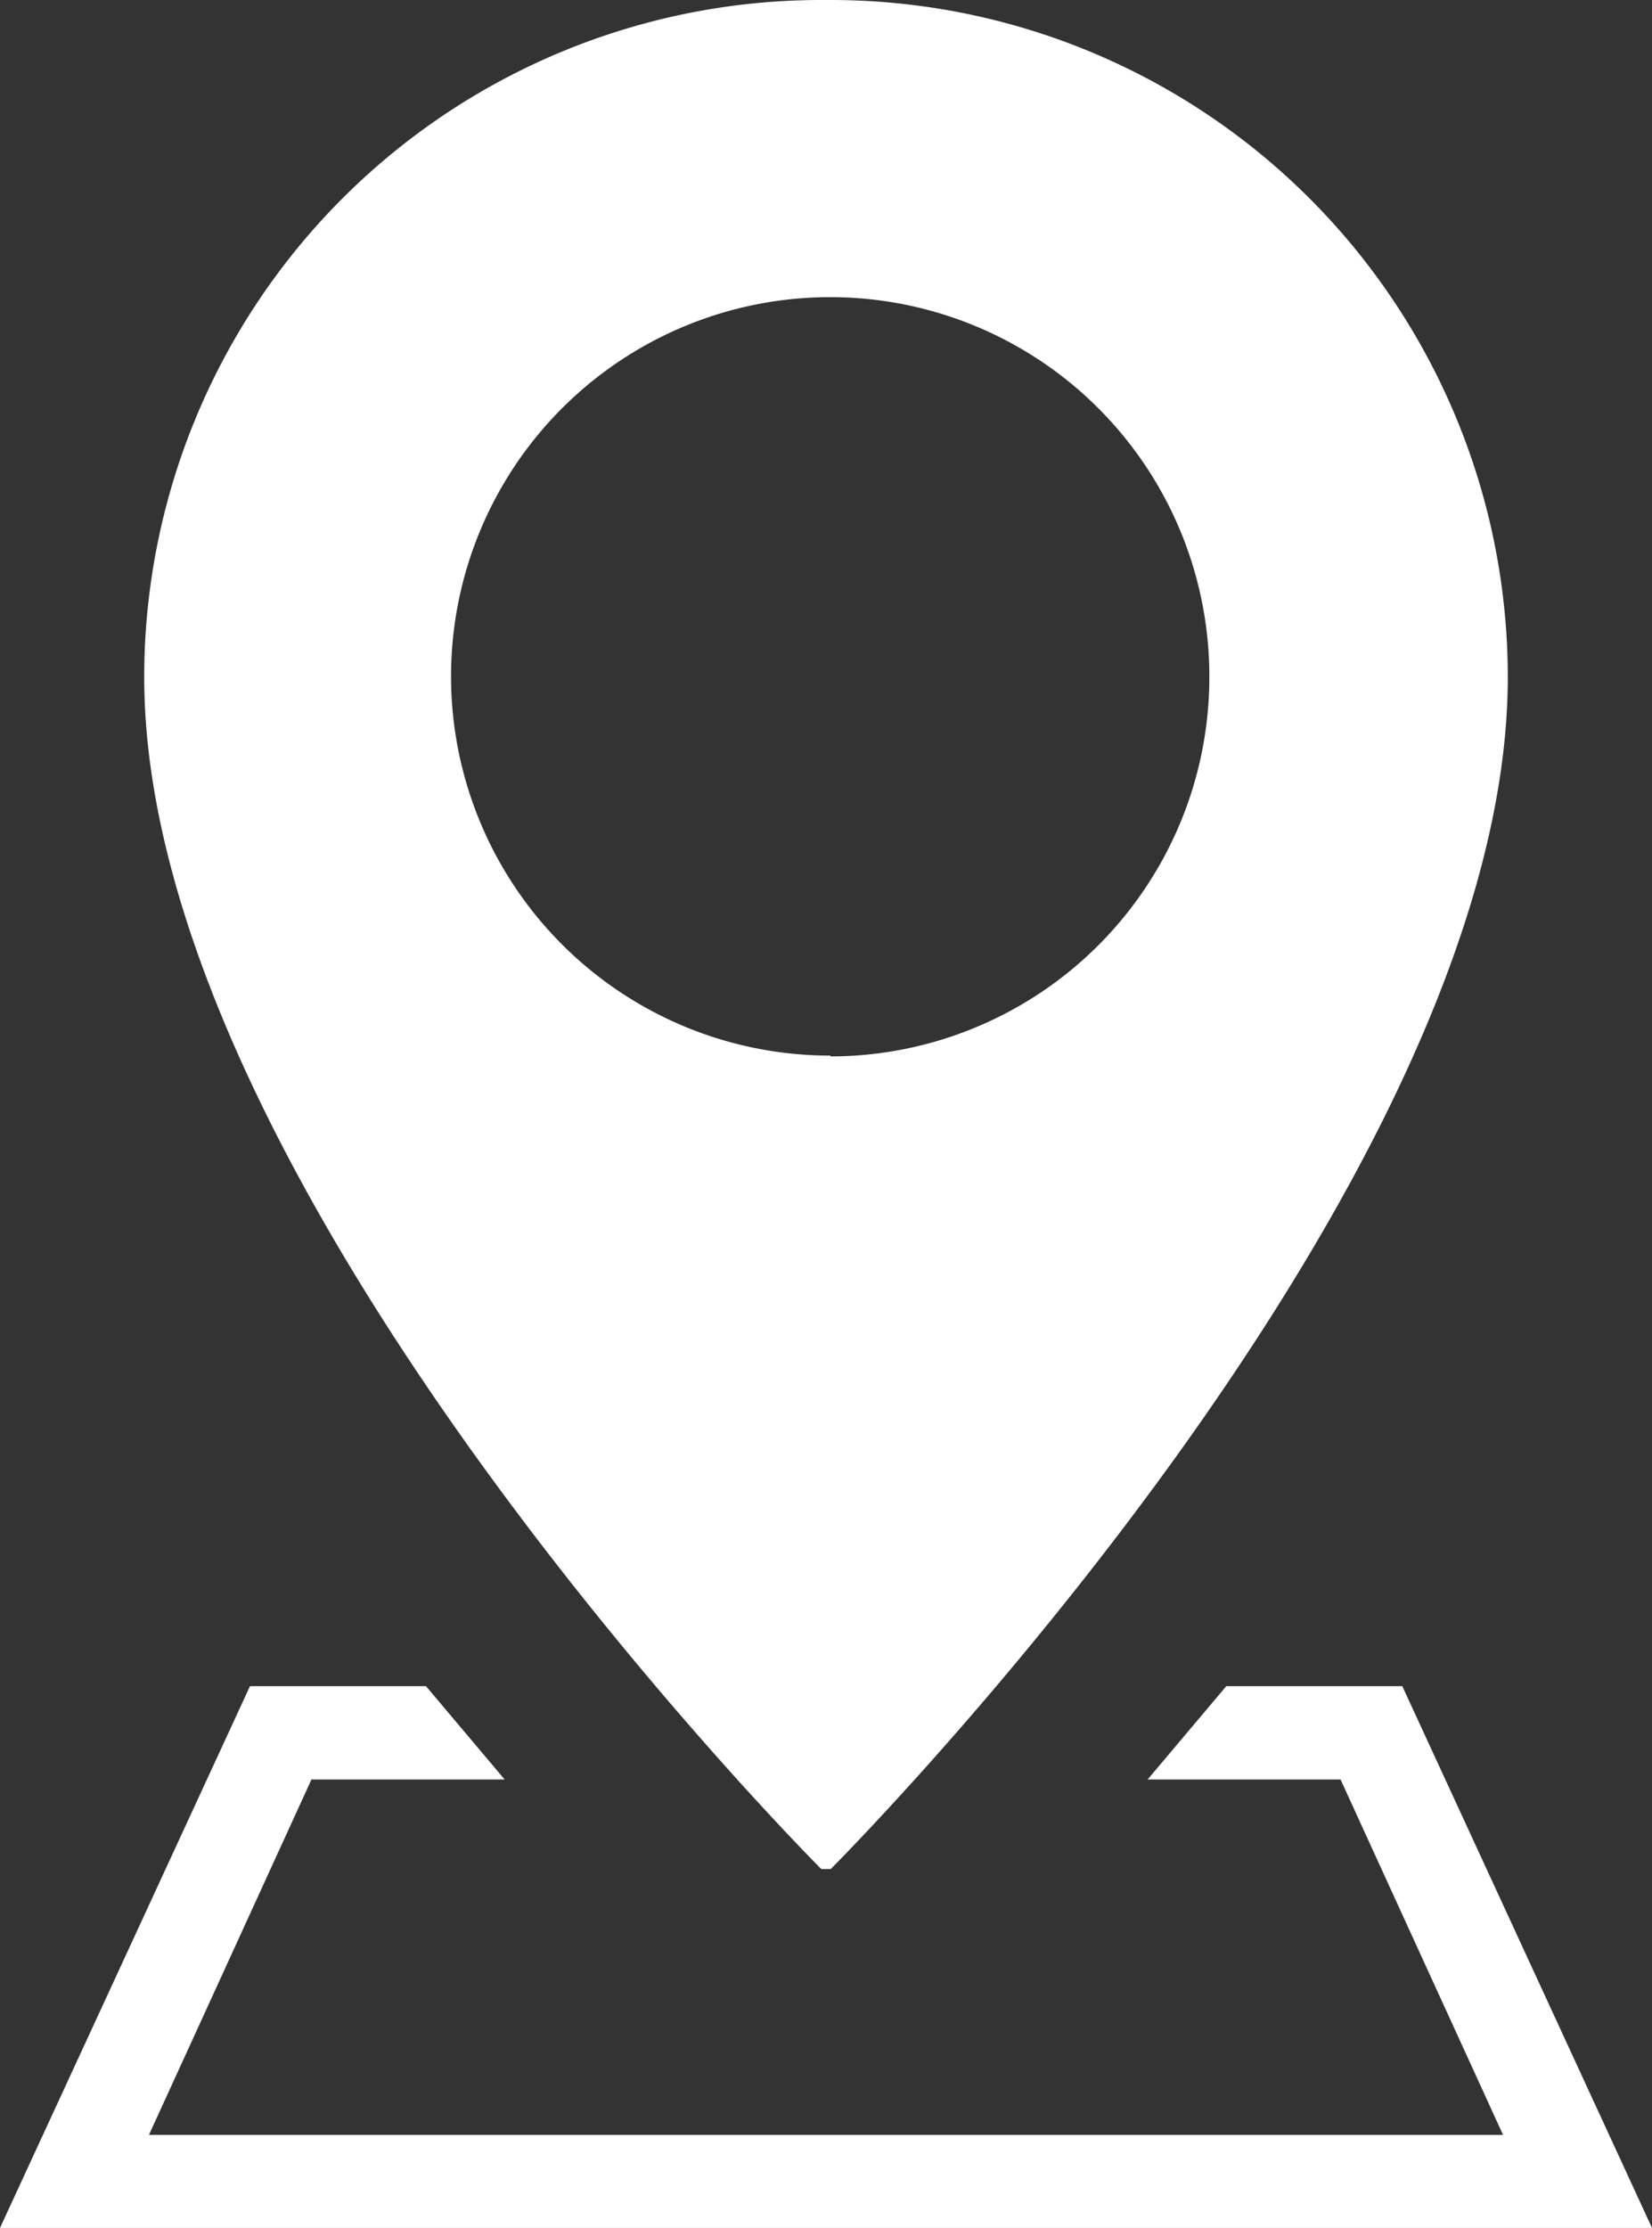 <svg id="Groupe_56" data-name="Groupe 56" xmlns="http://www.w3.org/2000/svg" xmlns:xlink="http://www.w3.org/1999/xlink" width="12.2" height="16.45" viewBox="0 0 12.2 16.45">
  <rect x="0" y="0" width="12.2" height="16.45" fill="#333333" stroke="none"/>
  <defs>
    <clipPath id="clip-path">
      <rect id="Rectangle_76" data-name="Rectangle 76" width="12.2" height="16.45" fill="#fff"/>
    </clipPath>
  </defs>
  <g id="Groupe_55" data-name="Groupe 55" clip-path="url(#clip-path)">
    <path id="Tracé_774" data-name="Tracé 774" d="M56.434,0h-.07a5,5,0,0,0-5,5c0,3.8,5,8.8,5,8.8h.07s5-5,5-8.8a5,5,0,0,0-5-5m0,7.794A2.8,2.8,0,1,1,59.23,5a2.8,2.8,0,0,1-2.8,2.8" transform="translate(-50.299)" fill="#fff"/>
    <path id="Tracé_775" data-name="Tracé 775" d="M12.2,603.331H0l1.846-4h1.3l.581.689H2.3l-1.2,2.624H11.1l-1.2-2.624H8.475l.581-.689h1.3Z" transform="translate(0 -586.881)" fill="#fff"/>
  </g>
</svg>
